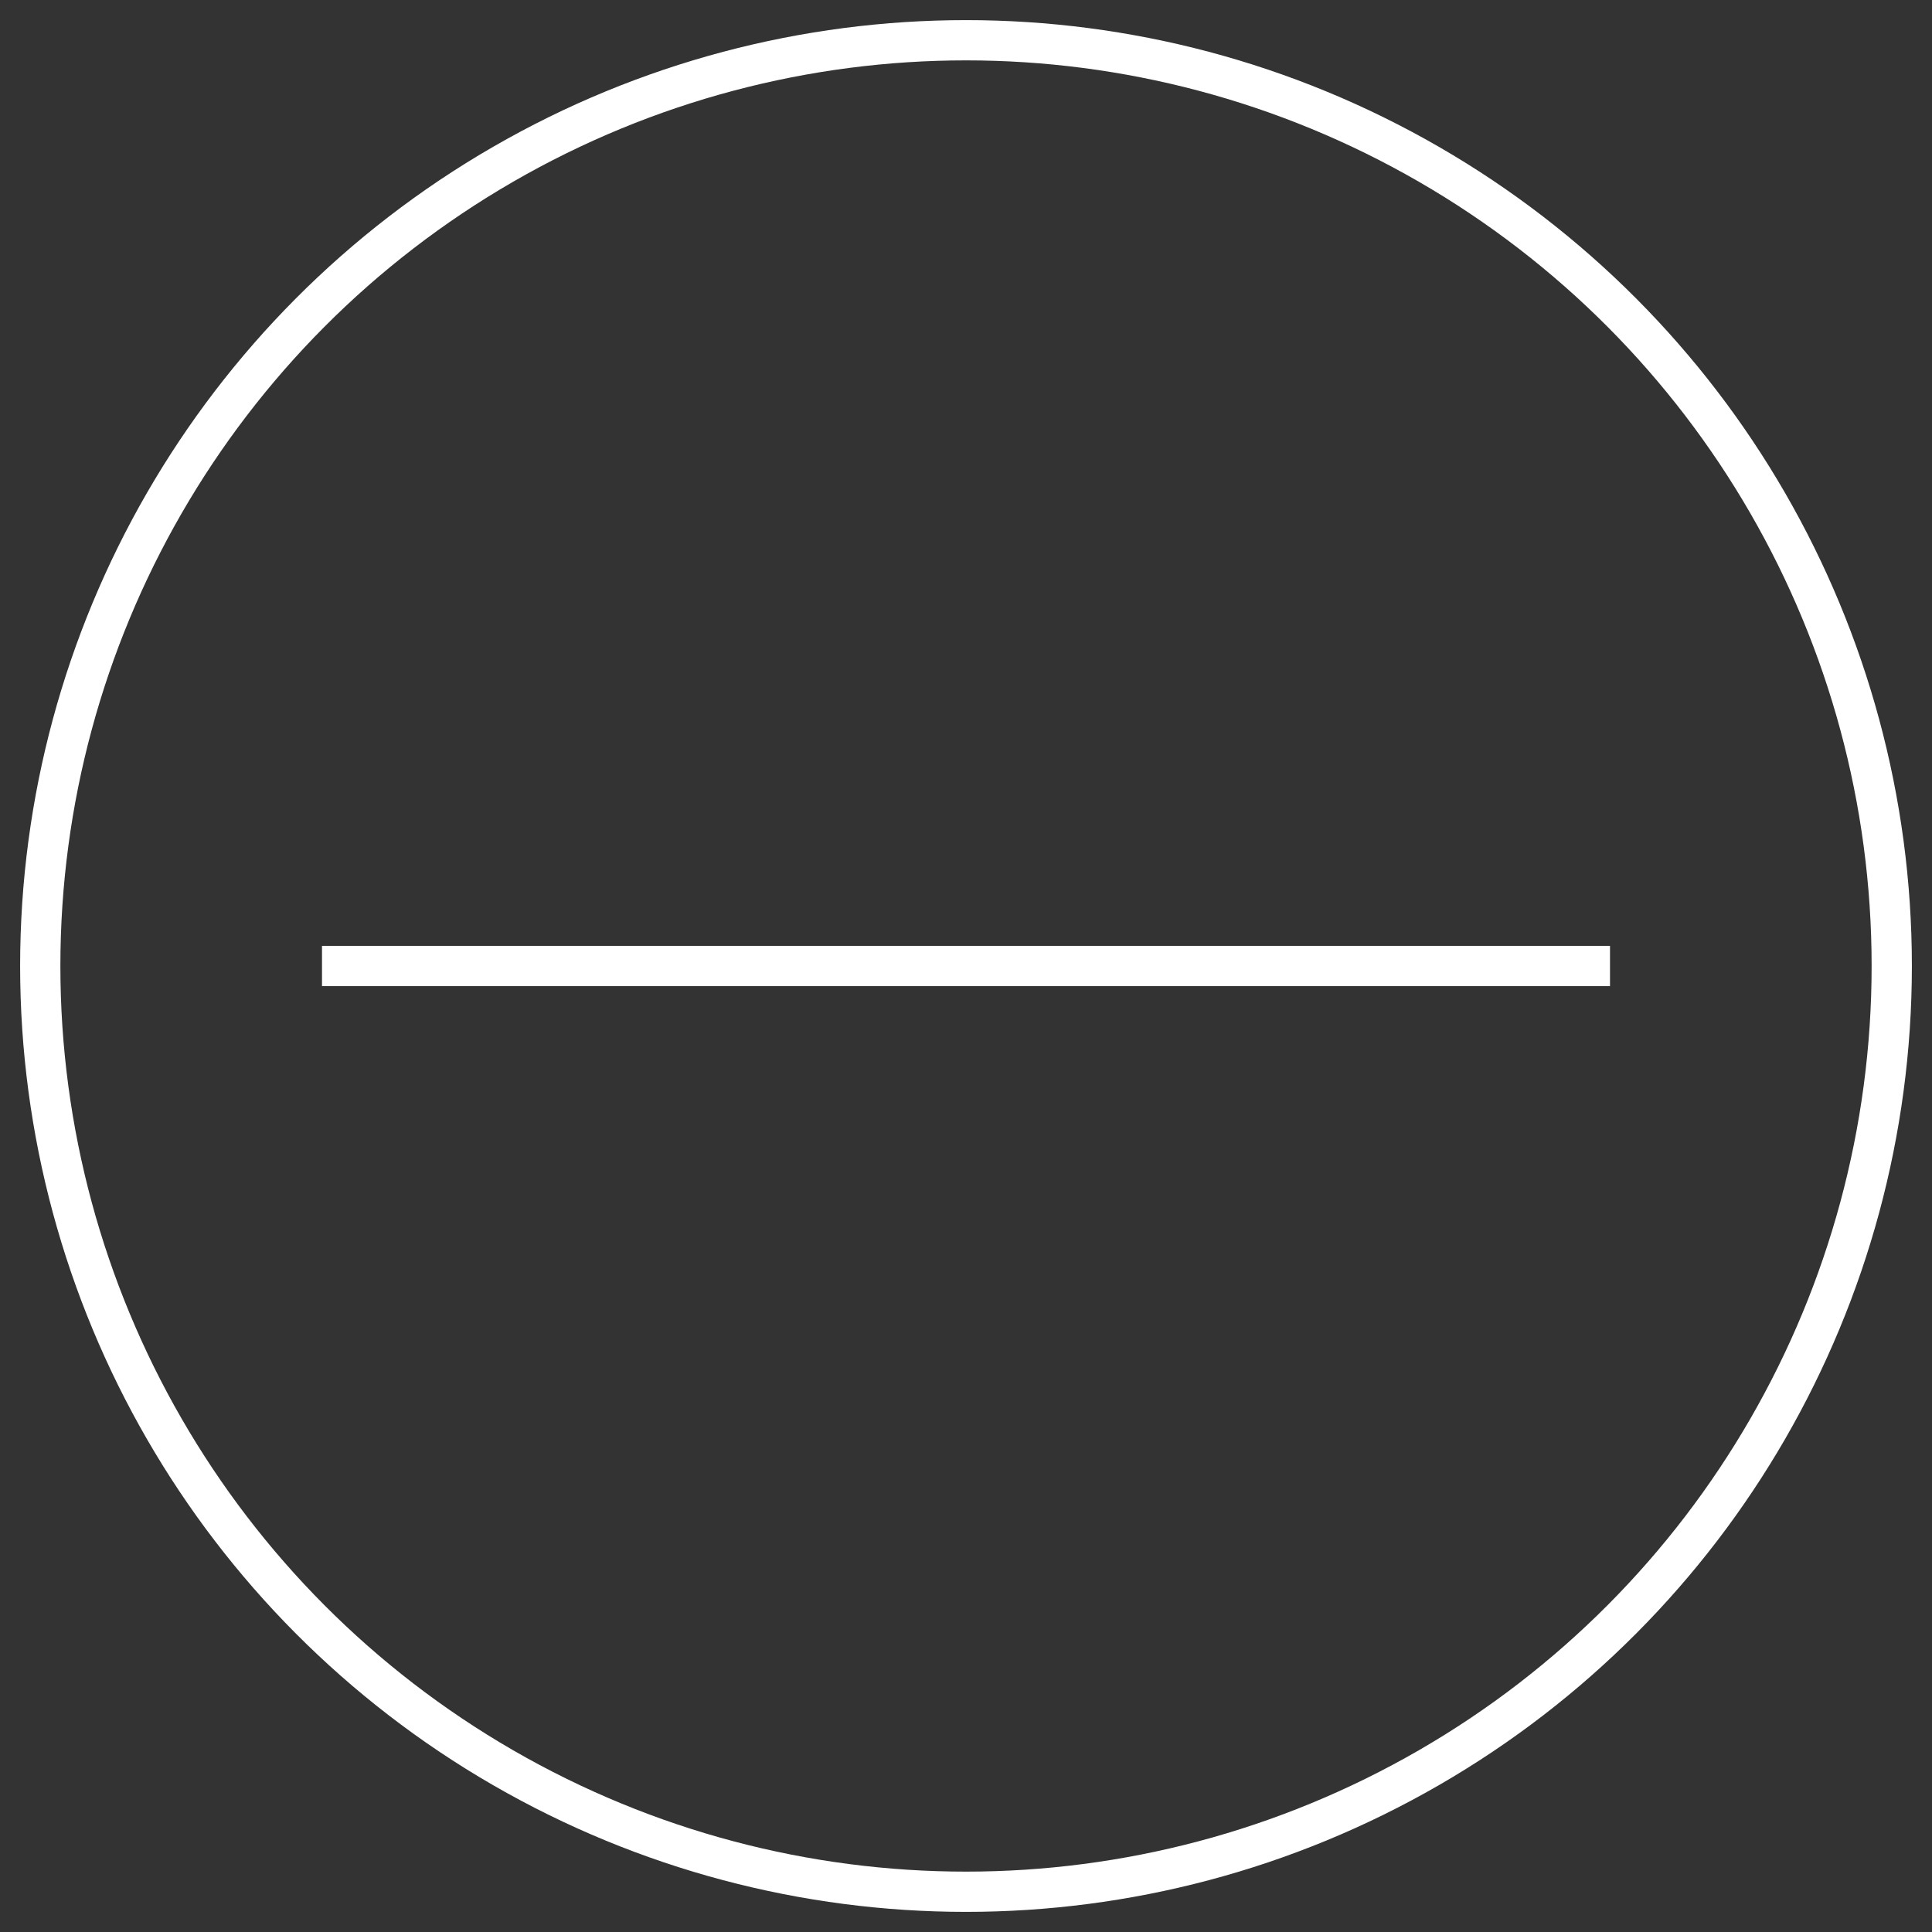 <?xml version="1.0" encoding="UTF-8"?> <svg xmlns="http://www.w3.org/2000/svg" id="Layer_1" version="1.1" viewBox="0 0 48 48"><rect x="0" y="0" width="48" height="48" fill="#333333" stroke="none"/><defs><style> .st0 { fill: none; stroke: #fff; stroke-miterlimit: 10; } </style></defs><circle class="st0" cx="24" cy="24" r="23"></circle><line class="st0" x1="8" y1="24" x2="40" y2="24"></line></svg> 